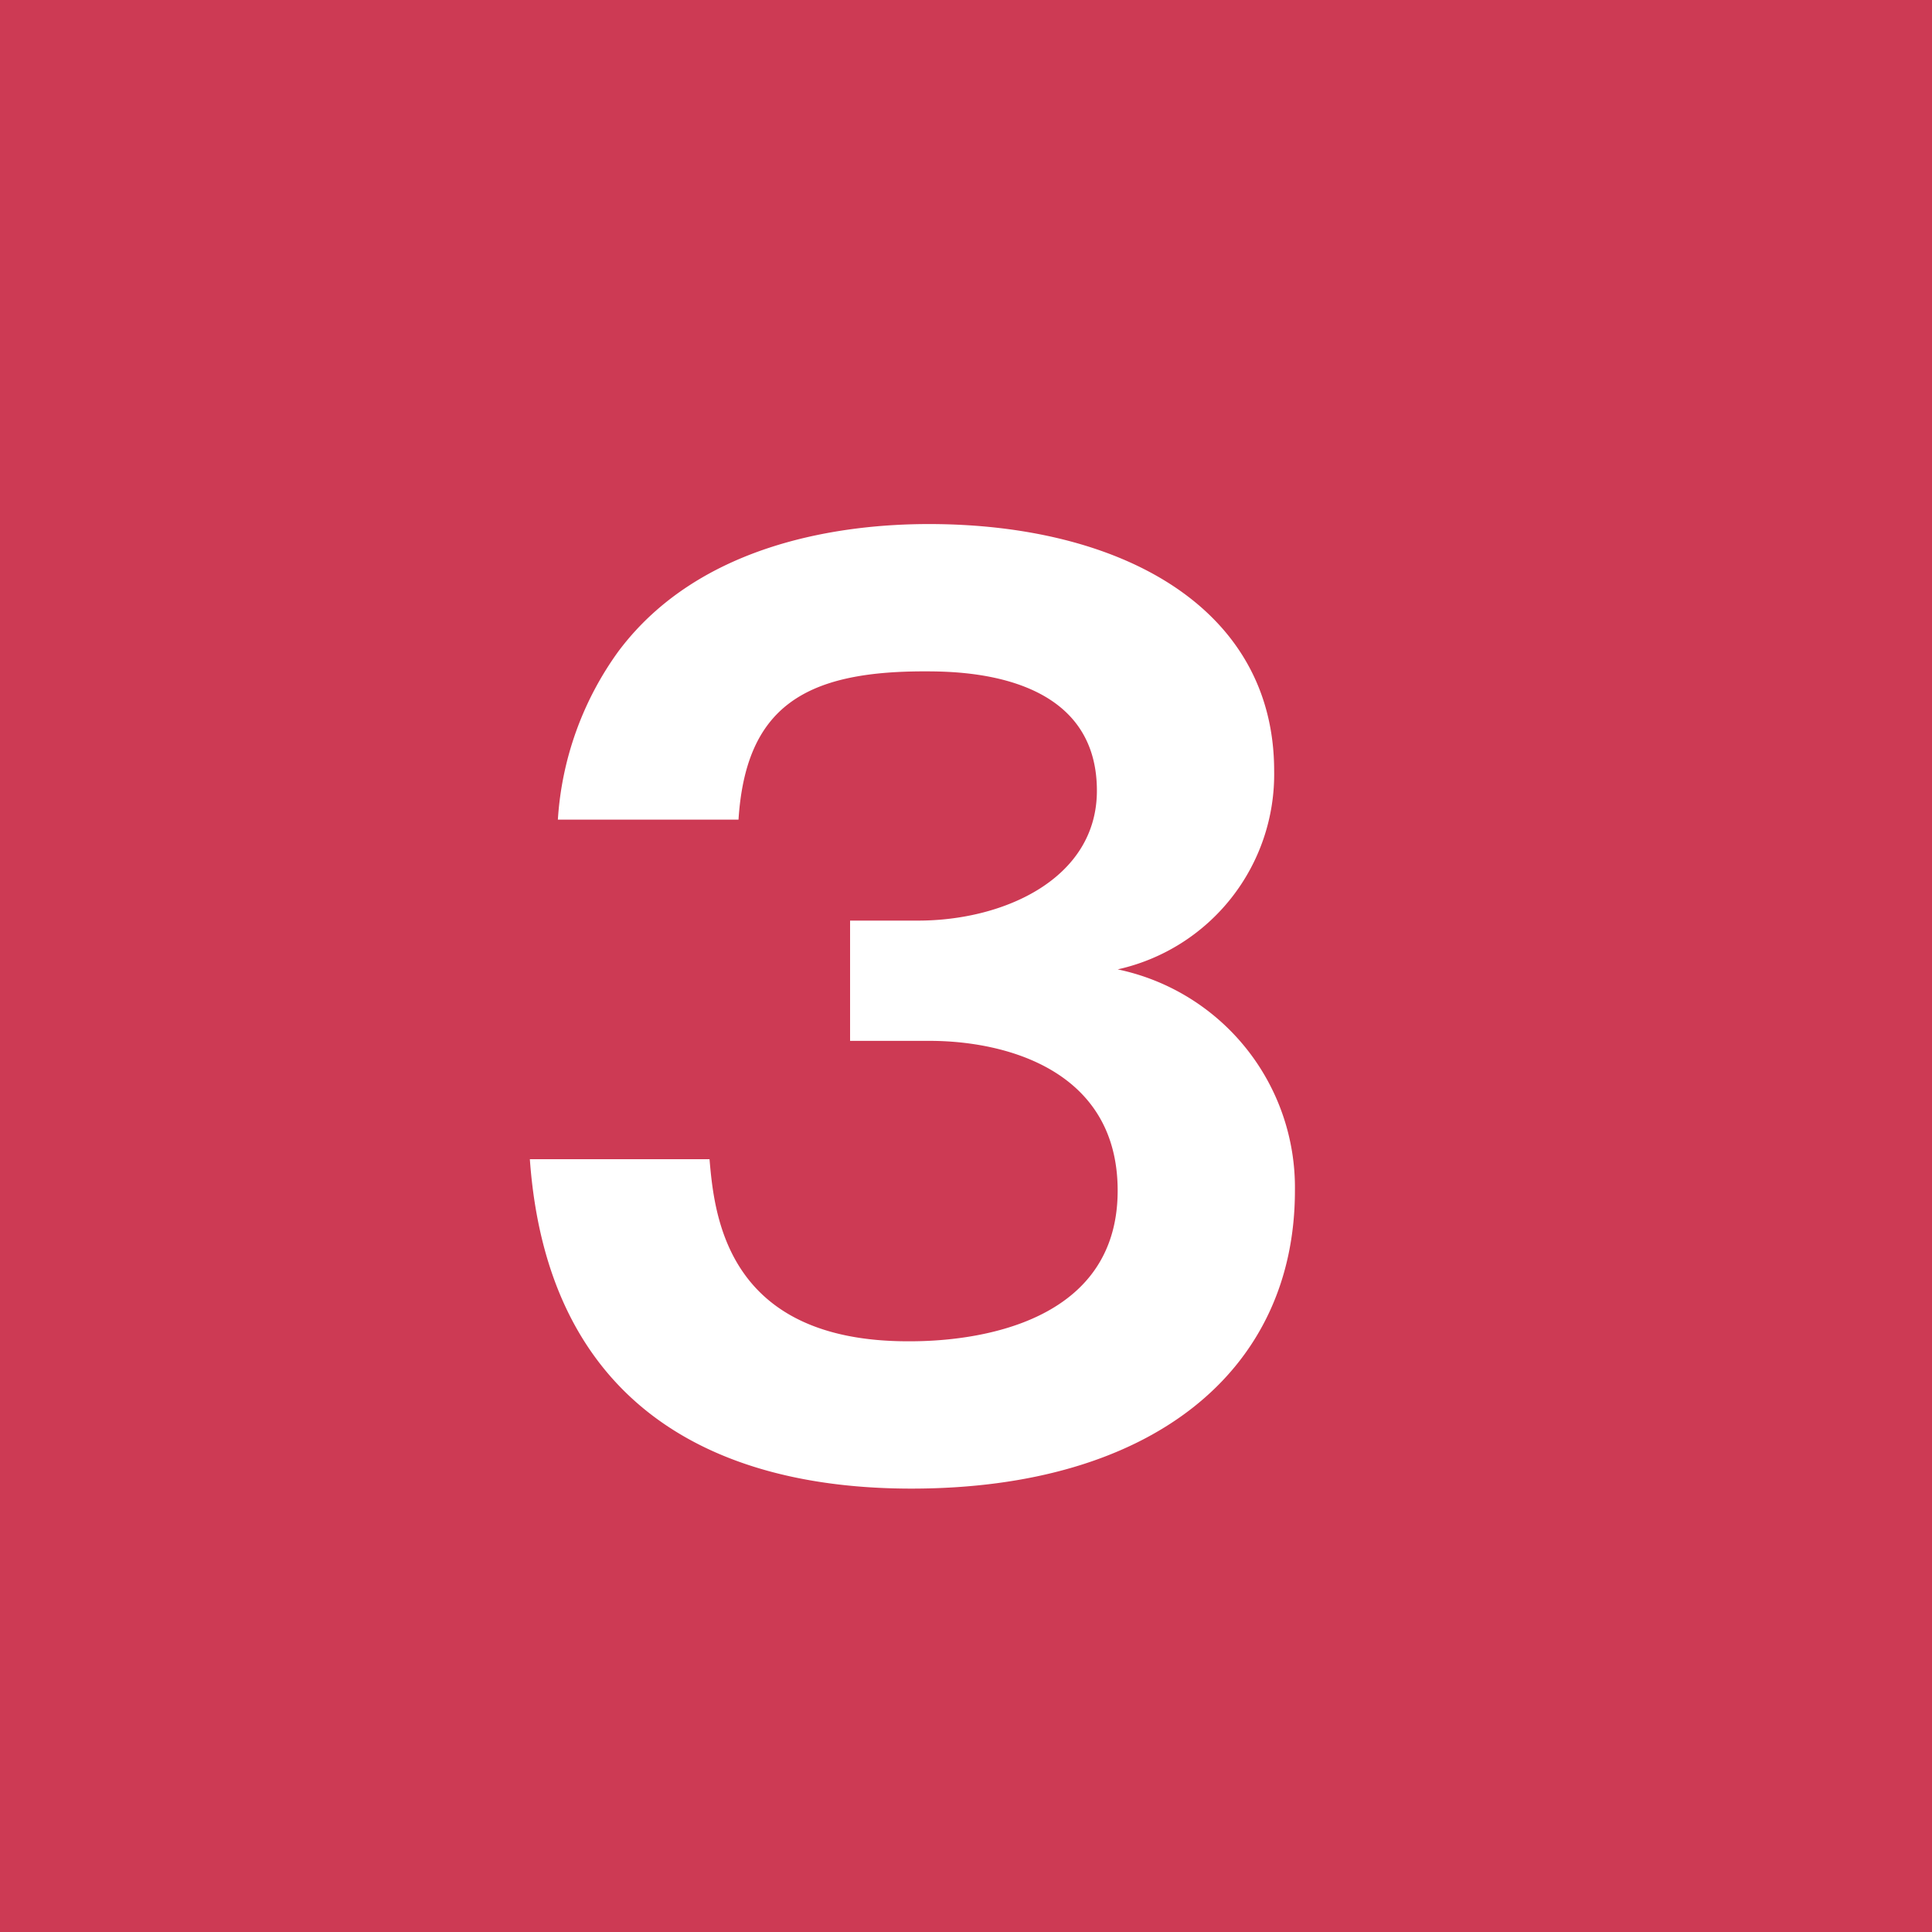 <svg id="number3.svg" xmlns="http://www.w3.org/2000/svg" width="40" height="40" viewBox="0 0 40 40">
  <defs>
    <style>
      .cls-1 {
        fill: #cd3a54;
      }

      .cls-2 {
        fill: #fff;
        fill-rule: evenodd;
      }
    </style>
  </defs>
  <rect id="長方形_12_のコピー" data-name="長方形 12 のコピー" class="cls-1" width="40" height="40"/>
  <path id="_3" data-name="3" class="cls-2" d="M1059.97,5265c0.36,5.04,3.75,6.82,7.9,6.82,4.97,0,7.94-2.43,7.94-6.17a4.614,4.614,0,0,0-3.67-4.58,4.137,4.137,0,0,0,3.24-4.11c0-3.38-3.17-5.11-7.15-5.11-1.73,0-4.73.36-6.43,2.64a6.649,6.649,0,0,0-1.25,3.48h3.74c0.15-2.33,1.37-3.07,3.84-3.07,0.72,0,3.58,0,3.58,2.47,0,1.82-1.92,2.69-3.7,2.69h-1.41v2.49h1.65c1.56,0,3.89.6,3.89,3.1,0,3.12-3.77,3.12-4.34,3.12-3.75,0-4.01-2.59-4.11-3.77h-3.72Z" transform="translate(-1049 -5241)"/>
</svg>
